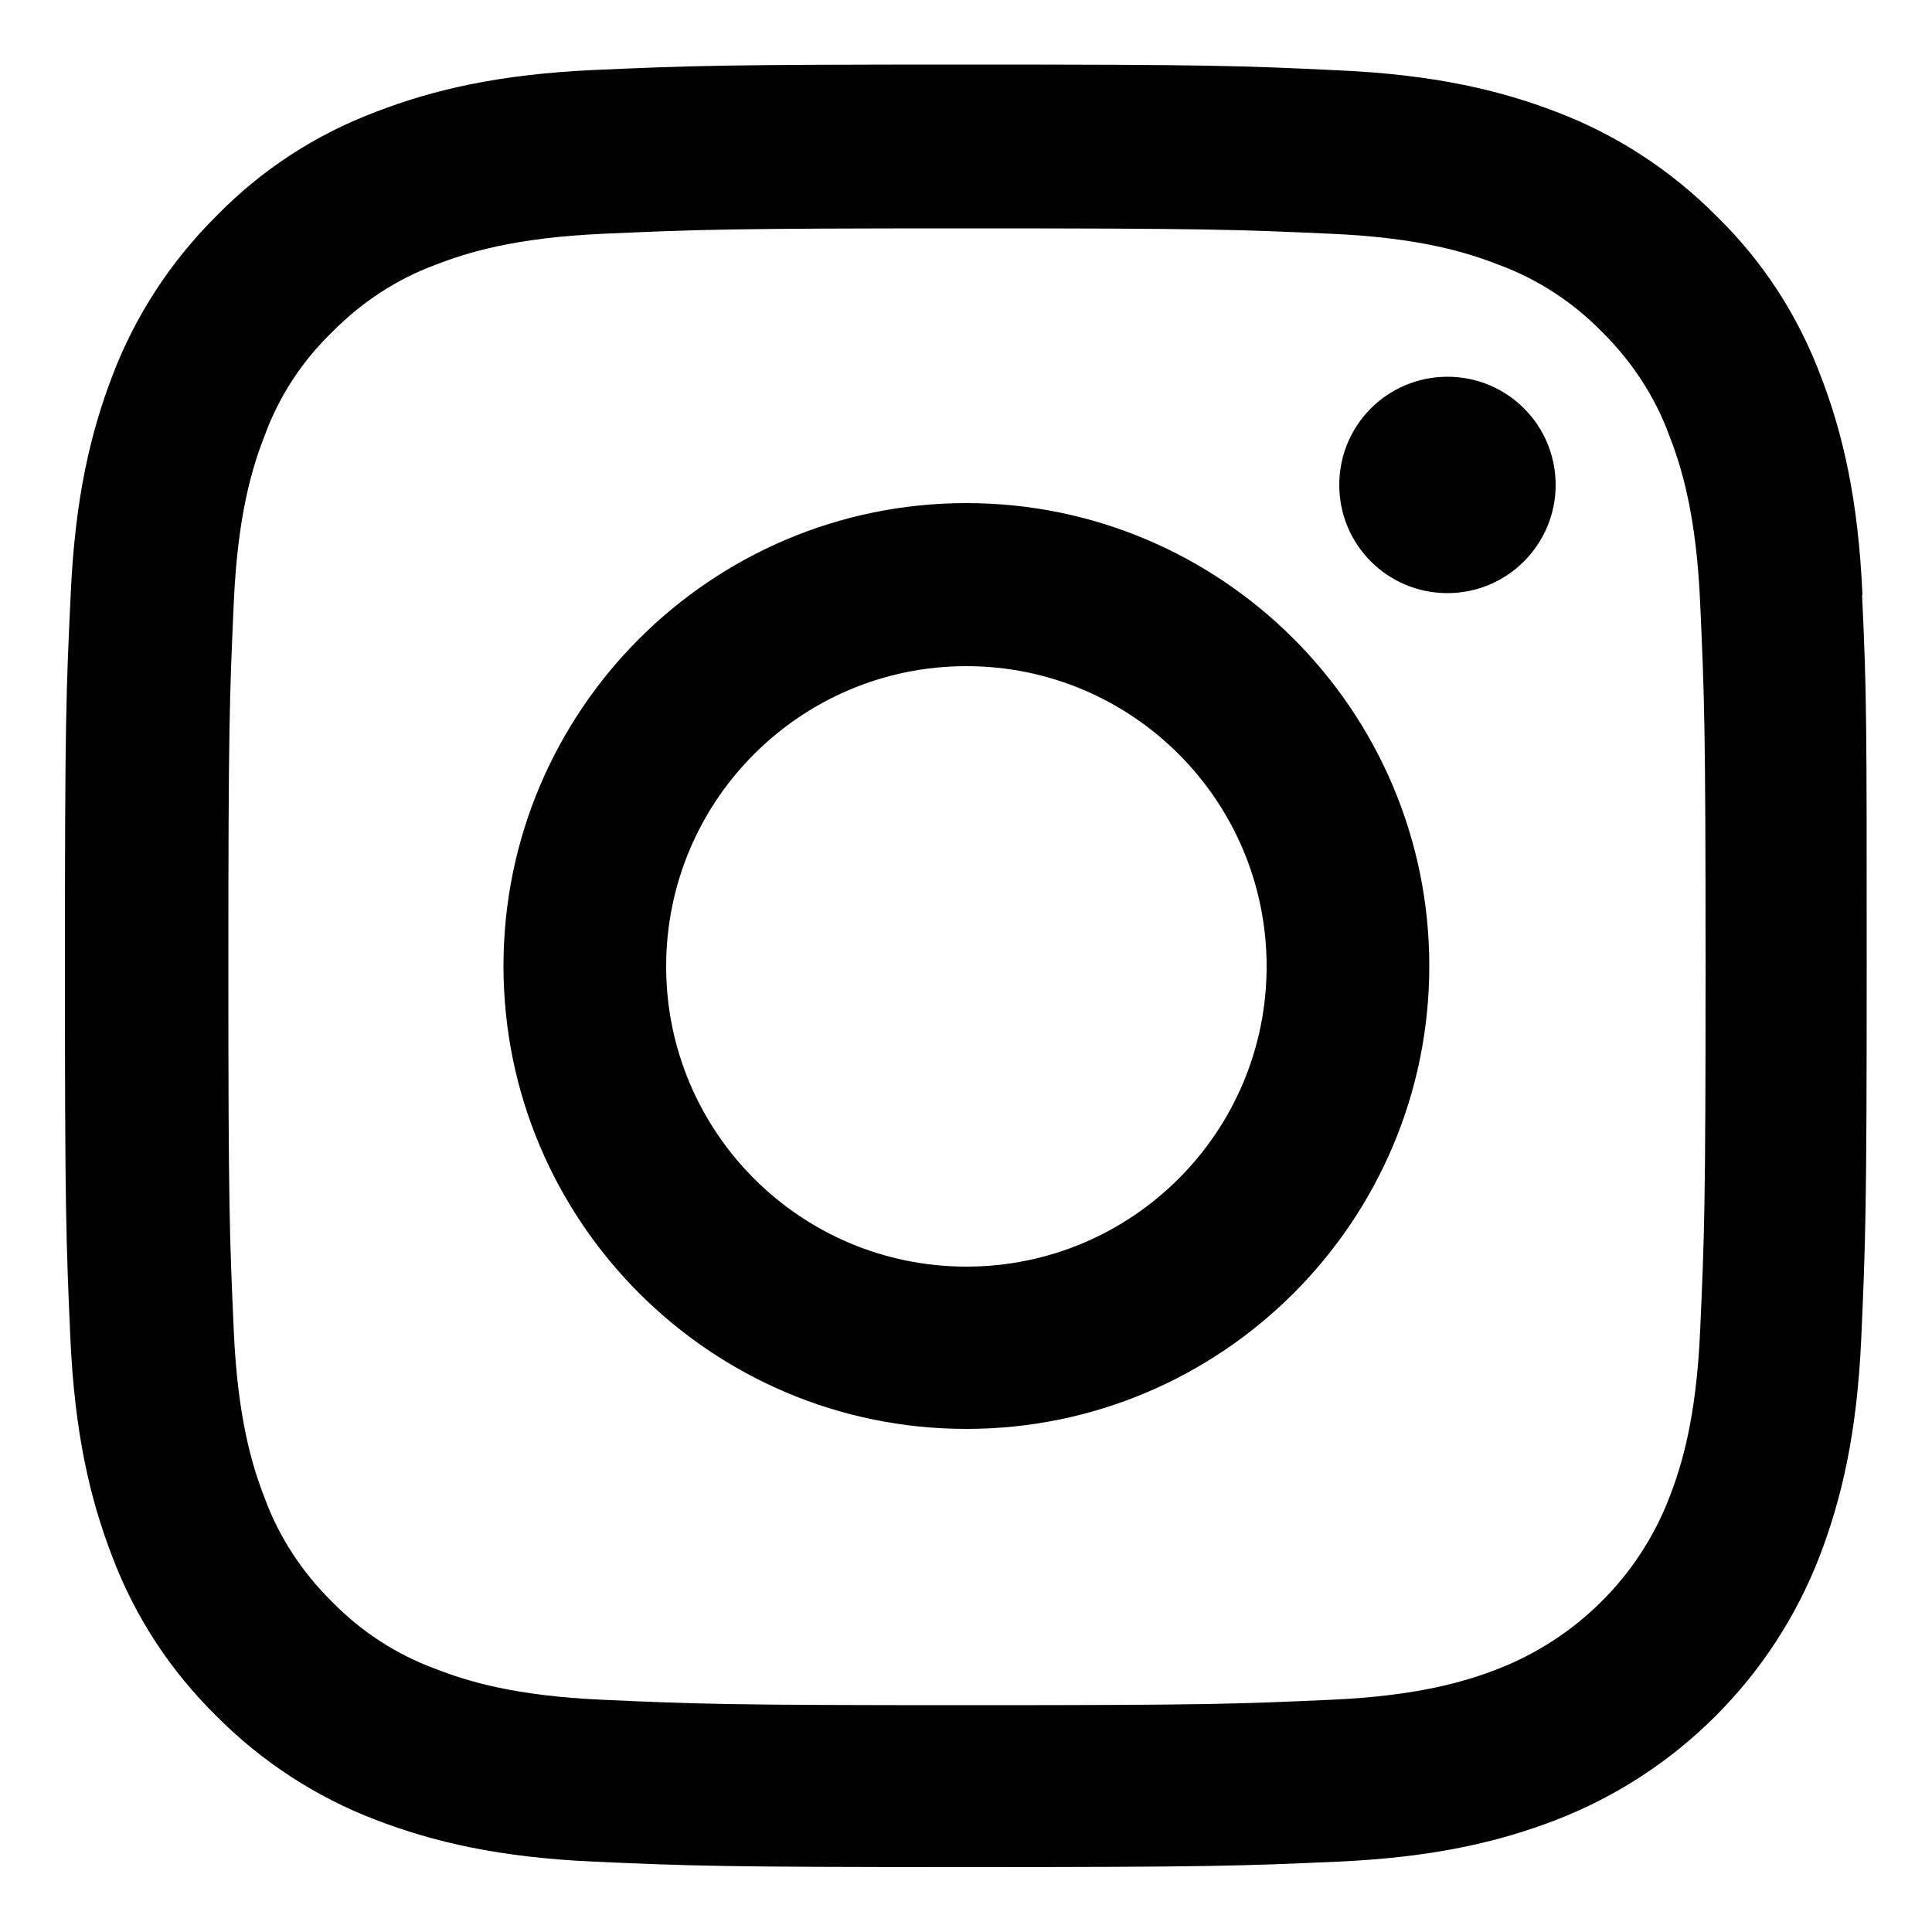 <svg xmlns="http://www.w3.org/2000/svg" id="Layer_1" viewBox="0 0 50 50"><defs><style>      .st0 {        fill: #010101;      }    </style></defs><path class="st0" d="M48.2,15.39c-.11-2.48-.51-4.18-1.08-5.66-.59-1.57-1.5-2.97-2.7-4.14-1.17-1.18-2.58-2.1-4.13-2.69-1.48-.57-3.18-.97-5.66-1.08-2.5-.12-3.29-.15-9.62-.15s-7.12.03-9.61.14c-2.48.11-4.18.51-5.66,1.08-1.57.59-2.97,1.5-4.14,2.7-1.18,1.17-2.1,2.58-2.69,4.13-.57,1.49-.97,3.18-1.08,5.66-.12,2.5-.15,3.29-.15,9.62s.03,7.12.14,9.61c.11,2.48.51,4.18,1.08,5.66.59,1.57,1.51,2.97,2.7,4.14,1.17,1.18,2.58,2.1,4.13,2.69,1.49.57,3.18.97,5.66,1.08,2.49.11,3.28.14,9.61.14s7.12-.03,9.61-.14c2.48-.11,4.18-.51,5.66-1.08,3.13-1.21,5.61-3.69,6.82-6.82.57-1.49.97-3.18,1.08-5.66.11-2.49.14-3.28.14-9.61s0-7.12-.12-9.61ZM44,34.43c-.1,2.28-.48,3.51-.8,4.33-.78,2.03-2.4,3.64-4.43,4.43-.82.32-2.06.7-4.33.8-2.46.11-3.2.14-9.42.14s-6.97-.03-9.42-.14c-2.28-.1-3.51-.48-4.33-.8-1.01-.37-1.93-.97-2.68-1.74-.77-.76-1.37-1.67-1.74-2.68-.32-.82-.7-2.06-.8-4.33-.11-2.46-.14-3.2-.14-9.42s.03-6.97.14-9.42c.1-2.28.48-3.51.8-4.33.37-1.01.97-1.93,1.75-2.68.76-.77,1.67-1.37,2.68-1.74.82-.32,2.06-.7,4.33-.8,2.46-.11,3.2-.14,9.42-.14s6.97.03,9.42.14c2.28.1,3.51.48,4.33.8,1.01.37,1.93.97,2.68,1.74.77.76,1.37,1.67,1.74,2.68.32.82.7,2.06.8,4.33.11,2.46.14,3.2.14,9.42s-.03,6.95-.14,9.41Z"></path><path class="st0" d="M25.01,13.02c-6.61,0-11.98,5.37-11.98,11.98s5.37,11.98,11.98,11.98,11.98-5.37,11.98-11.98-5.37-11.98-11.98-11.98ZM25.01,32.78c-4.29,0-7.77-3.48-7.77-7.77s3.48-7.77,7.77-7.77,7.77,3.48,7.77,7.77-3.48,7.77-7.77,7.77Z"></path><path class="st0" d="M40.26,12.55c0,1.54-1.25,2.8-2.8,2.8s-2.8-1.25-2.8-2.8,1.25-2.8,2.8-2.8,2.8,1.25,2.8,2.8Z"></path></svg>
